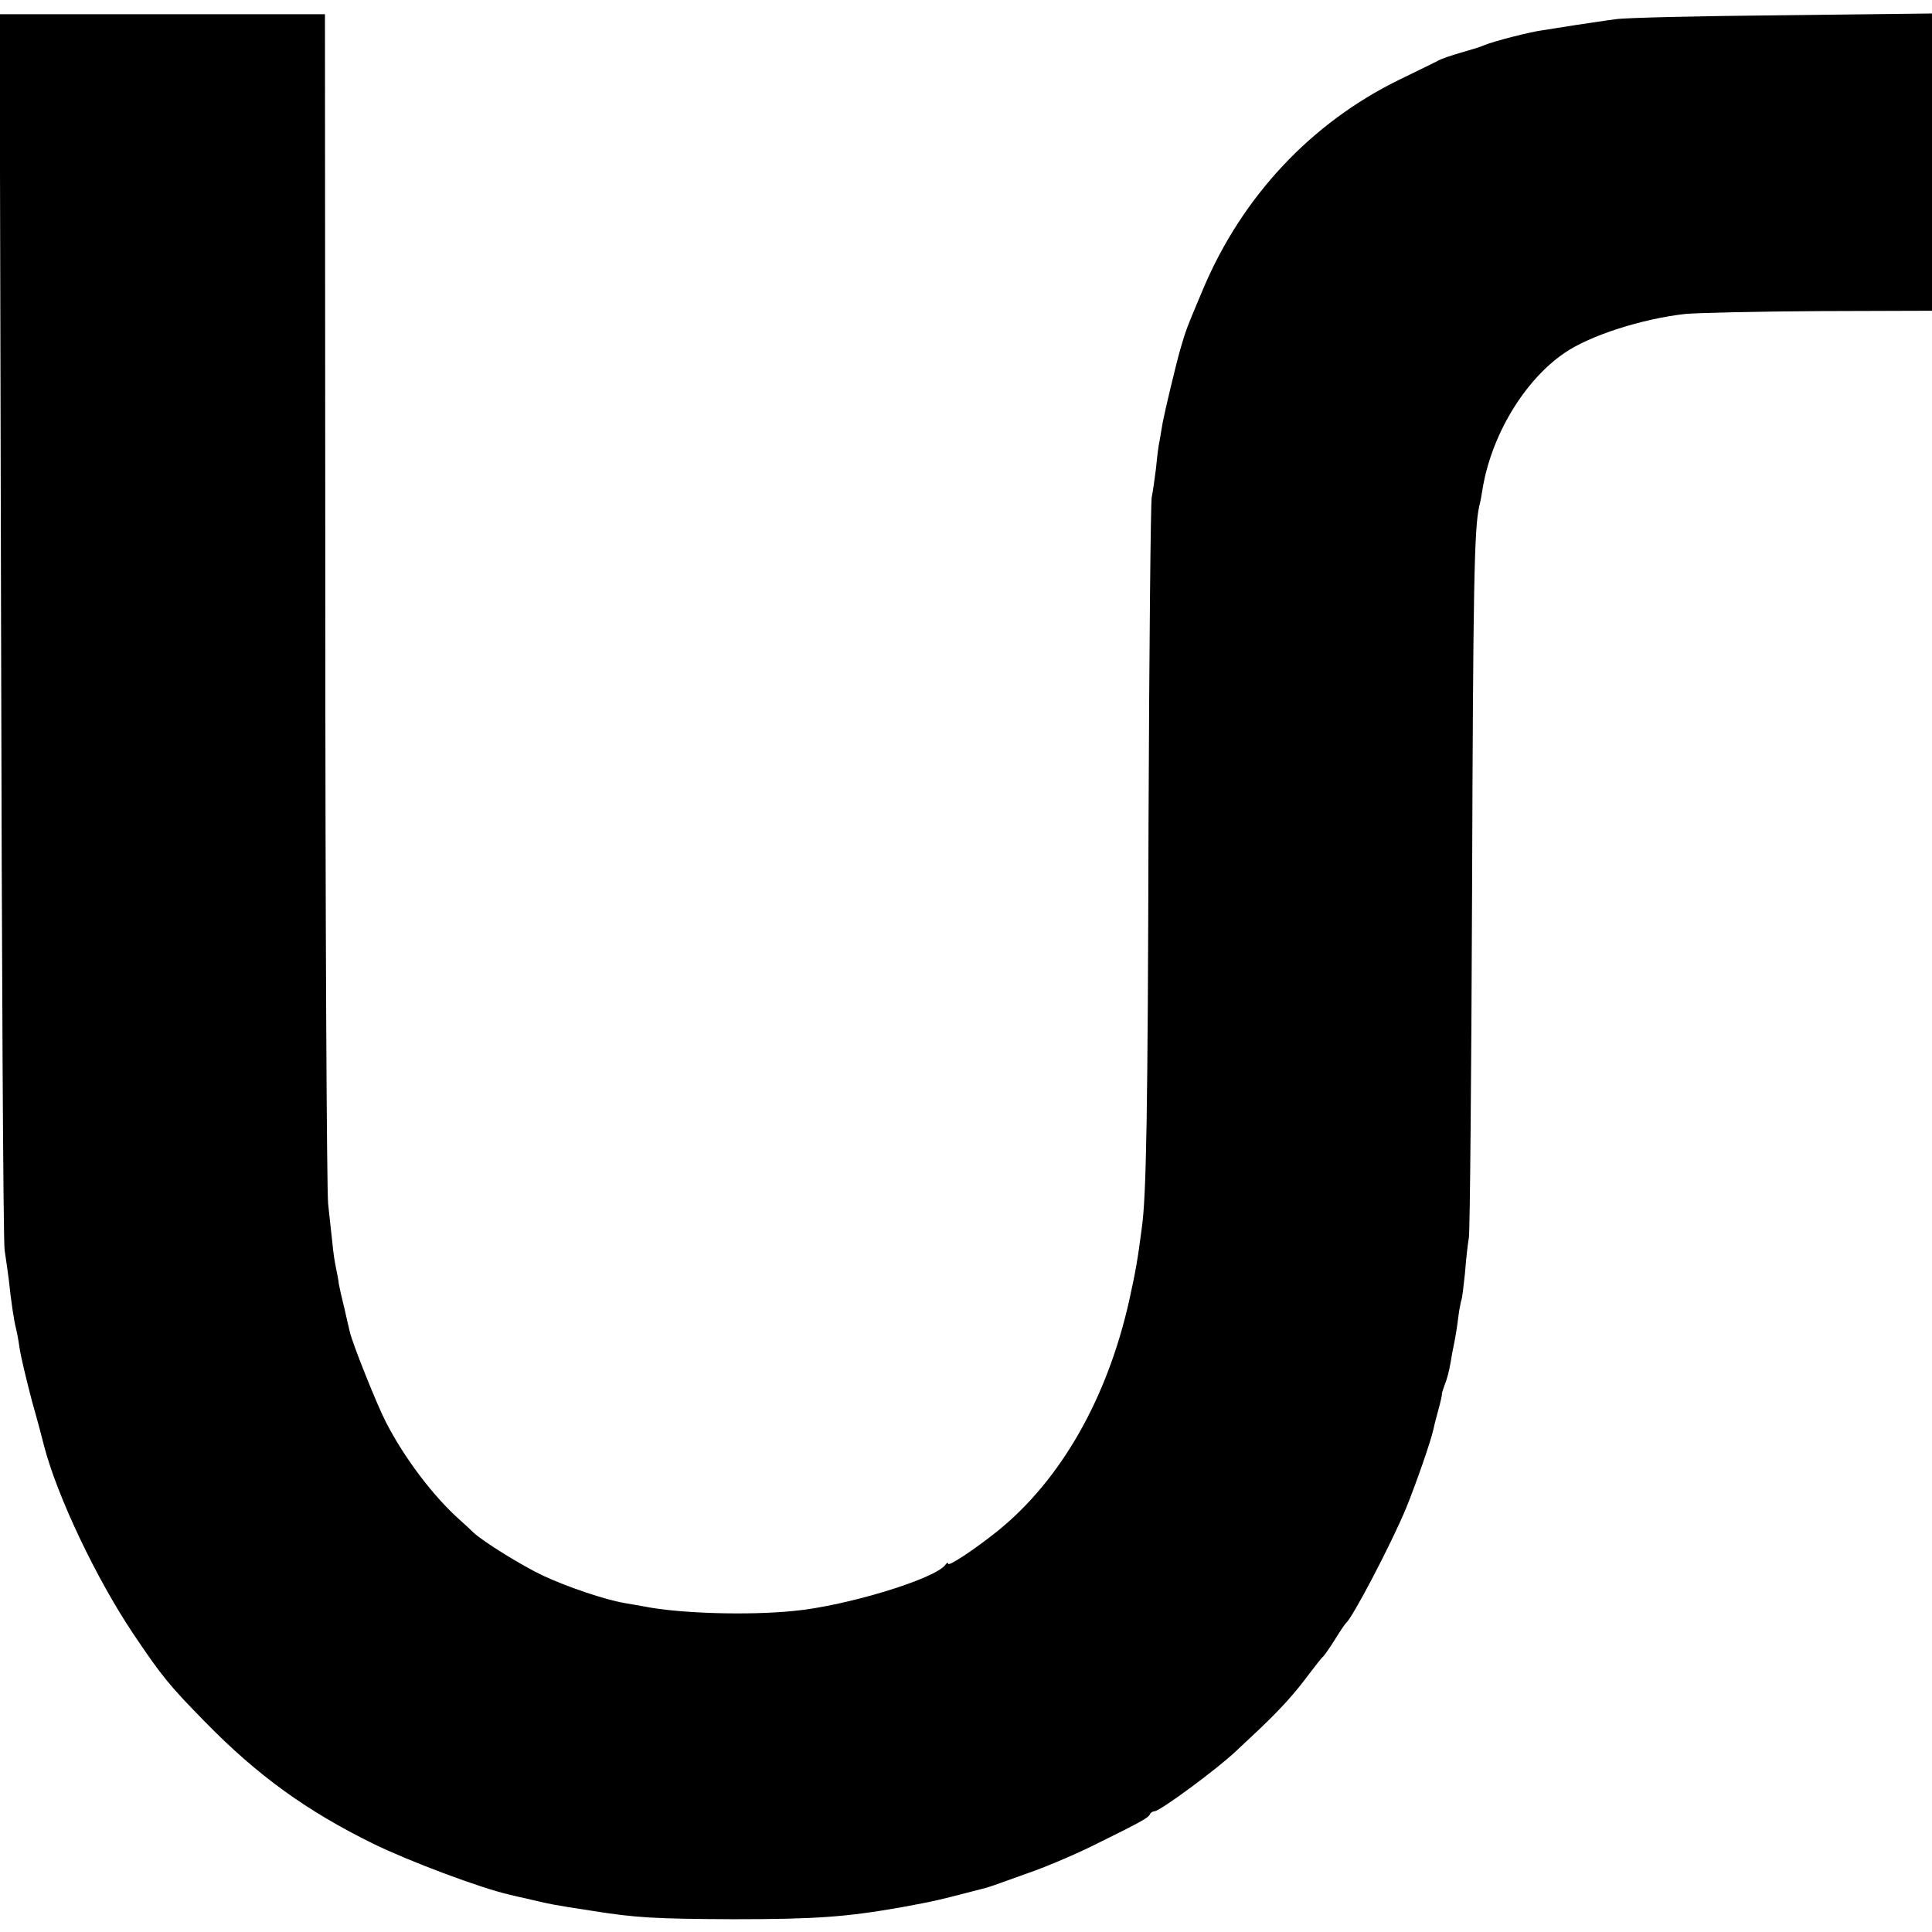 <?xml version="1.0" standalone="no"?>
<!DOCTYPE svg PUBLIC "-//W3C//DTD SVG 20010904//EN"
 "http://www.w3.org/TR/2001/REC-SVG-20010904/DTD/svg10.dtd">
<svg version="1.0" xmlns="http://www.w3.org/2000/svg"
 width="544pt" height="544pt" viewBox="0 0 544 544"
 preserveAspectRatio="xMidYMid meet">
<g transform="translate(0,544) scale(0.1,-0.1)"
fill="#000000" stroke="none">
<path d="M3 3683 c2 -945 6 -1738 10 -1763 4 -25 9 -63 12 -85 6 -59 15 -118
20 -135 2 -8 7 -33 10 -55 3 -22 19 -89 35 -150 17 -60 32 -117 34 -126 37
-142 146 -372 251 -529 82 -122 102 -146 205 -251 145 -148 283 -248 470 -340
102 -50 302 -125 385 -144 17 -4 38 -9 48 -11 67 -16 77 -18 182 -34 125 -20
177 -23 400 -24 230 0 317 6 475 34 96 18 89 16 235 54 6 2 17 5 25 8 8 3 51
18 95 34 44 15 125 49 180 76 138 68 160 80 163 90 2 4 8 8 13 8 15 0 179 121
230 170 9 8 38 36 65 61 59 56 99 100 139 154 17 22 35 46 42 52 6 7 21 29 34
50 13 21 26 40 29 43 18 14 127 222 169 323 27 66 70 189 77 222 1 6 7 30 14
55 7 25 11 45 10 45 -1 0 3 12 8 26 6 14 13 41 16 60 3 19 8 45 11 59 3 14 8
45 11 70 3 25 8 47 9 50 2 3 6 37 10 75 3 39 8 84 11 100 3 17 7 455 9 975 3
863 6 1020 20 1084 3 11 7 32 9 46 24 152 117 308 231 386 71 49 217 96 340
110 33 3 203 7 377 8 l318 1 0 418 0 419 -423 -5 c-232 -2 -442 -7 -467 -11
-25 -3 -74 -11 -110 -16 -36 -6 -78 -12 -95 -15 -34 -4 -142 -32 -165 -42 -18
-7 -14 -6 -69 -22 -24 -7 -51 -16 -60 -21 -9 -5 -59 -29 -112 -55 -247 -121
-441 -328 -551 -588 -48 -114 -48 -114 -65 -172 -13 -46 -44 -177 -49 -204 -3
-18 -7 -42 -9 -53 -3 -11 -7 -46 -10 -77 -4 -31 -9 -67 -12 -81 -3 -14 -7
-425 -9 -915 -2 -815 -6 -1052 -19 -1143 -12 -93 -18 -124 -35 -202 -62 -278
-193 -507 -371 -651 -65 -52 -139 -101 -139 -92 0 4 -4 3 -8 -3 -27 -39 -278
-116 -427 -130 -128 -13 -321 -7 -418 12 -12 2 -38 7 -57 10 -58 10 -161 45
-230 77 -60 28 -169 96 -196 121 -6 6 -24 23 -40 37 -74 66 -155 173 -207 274
-25 48 -95 223 -102 255 -2 8 -9 38 -15 65 -7 28 -14 59 -16 70 -1 11 -5 31
-8 45 -3 14 -8 45 -10 70 -3 25 -8 74 -12 110 -4 36 -8 804 -8 1707 l-1 1643
-458 0 -458 0 4 -1717z"/>
</g>
</svg>
